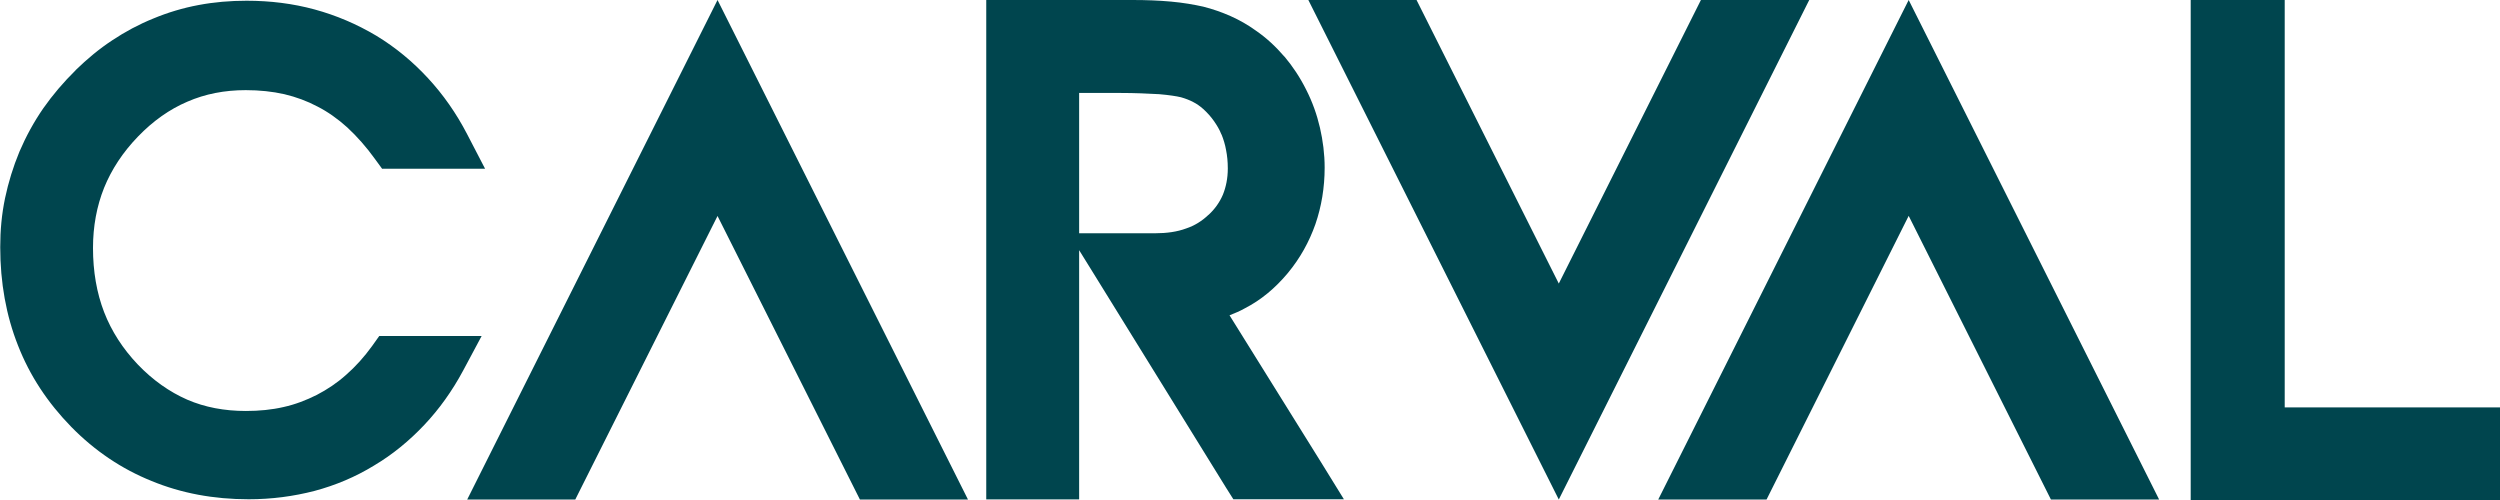 <svg xmlns="http://www.w3.org/2000/svg" width="180" height="36" viewBox="0 0 180 36" fill="none"><g clip-path="url(#clip0_3785_4074)"><path d="M112.233 35.965L94.201 0H101.991L112.233 20.415L122.466 0H130.265L112.233 35.965Z" fill="#00454E"></path><path d="M137.425 0L155.457 35.965H147.666L137.425 15.541L127.192 35.965H119.393L137.425 0Z" fill="#00454E"></path><path d="M27.518 12.159L27.002 11.453C26.381 10.587 25.706 9.828 25.004 9.175C24.32 8.556 23.591 8.044 22.863 7.673C22.117 7.276 21.326 6.985 20.474 6.782C19.612 6.587 18.679 6.49 17.693 6.49C16.165 6.49 14.771 6.764 13.492 7.32C12.204 7.868 11.013 8.715 9.939 9.828C8.846 10.958 8.029 12.203 7.496 13.519C6.963 14.852 6.696 16.3 6.696 17.854C6.696 19.55 6.963 21.086 7.496 22.473C8.029 23.85 8.846 25.113 9.921 26.243C11.005 27.373 12.195 28.212 13.483 28.777C14.753 29.325 16.157 29.59 17.702 29.59C18.67 29.59 19.576 29.501 20.411 29.307C21.255 29.122 22.055 28.812 22.81 28.433C23.574 28.035 24.275 27.567 24.924 26.985C25.599 26.393 26.221 25.704 26.789 24.918L27.304 24.194H34.677L33.345 26.684C32.563 28.141 31.63 29.448 30.555 30.587C29.481 31.726 28.273 32.724 26.931 33.519C25.59 34.34 24.16 34.941 22.641 35.347C21.14 35.735 19.559 35.947 17.906 35.947C15.384 35.947 13.056 35.514 10.916 34.632C8.766 33.766 6.83 32.468 5.133 30.737C3.428 28.989 2.148 27.055 1.296 24.874C0.443 22.72 0.017 20.353 0.017 17.793C0.017 16.583 0.123 15.426 0.363 14.269C0.603 13.139 0.94 12.027 1.402 10.914C1.873 9.819 2.433 8.786 3.117 7.797C3.792 6.835 4.573 5.916 5.453 5.051H5.444C6.27 4.247 7.149 3.514 8.091 2.896C9.006 2.287 9.992 1.757 11.04 1.333C12.079 0.901 13.163 0.574 14.3 0.362C15.419 0.15 16.574 0.053 17.755 0.053C19.461 0.053 21.095 0.256 22.65 0.68C24.204 1.104 25.679 1.731 27.091 2.57C28.486 3.417 29.721 4.442 30.813 5.625C31.906 6.808 32.847 8.141 33.638 9.669L34.926 12.15H27.535L27.518 12.159Z" fill="#00454E"></path><path d="M77.698 6.693V16.795H83.179C84.005 16.795 84.76 16.689 85.4 16.45C86.013 16.247 86.546 15.912 87.008 15.47H87.016C87.469 15.055 87.816 14.561 88.047 14.022C88.269 13.475 88.402 12.839 88.402 12.132C88.402 11.647 88.358 11.205 88.278 10.808C88.207 10.402 88.091 10.031 87.949 9.678H87.94C87.807 9.333 87.621 9.024 87.398 8.706C87.194 8.415 86.928 8.115 86.635 7.85C86.404 7.647 86.173 7.479 85.924 7.355C85.648 7.205 85.338 7.091 85.027 7.002C84.698 6.923 84.174 6.843 83.463 6.781C82.655 6.737 81.722 6.693 80.656 6.693H77.698ZM77.698 18.022V35.956H71.01V0H81.545C82.522 0 83.437 0.035 84.316 0.115C85.187 0.194 85.951 0.327 86.626 0.477C87.301 0.645 87.976 0.883 88.598 1.157C89.228 1.439 89.841 1.784 90.401 2.19C91.165 2.711 91.849 3.347 92.471 4.071H92.479C93.075 4.777 93.608 5.581 94.052 6.472C94.496 7.347 94.816 8.247 95.038 9.201C95.251 10.128 95.375 11.091 95.375 12.071C95.375 13.51 95.144 14.879 94.709 16.141C94.265 17.404 93.608 18.596 92.719 19.665C91.813 20.751 90.783 21.607 89.628 22.199C89.273 22.402 88.9 22.552 88.526 22.702L95.109 33.272L96.761 35.947H88.802L88.278 35.117L78.596 19.461L77.698 18.013V18.022Z" fill="#00454E"></path><path d="M180 36H157.73V0H164.499V29.333H180V36Z" fill="#00454E"></path><path d="M51.662 0L69.694 35.965H61.913L51.662 15.55L41.42 35.965H33.639L51.662 0Z" fill="#00454E"></path></g><defs><clipPath id="clip0_3785_4074"><rect width="180" height="36" fill="white"></rect></clipPath></defs></svg>